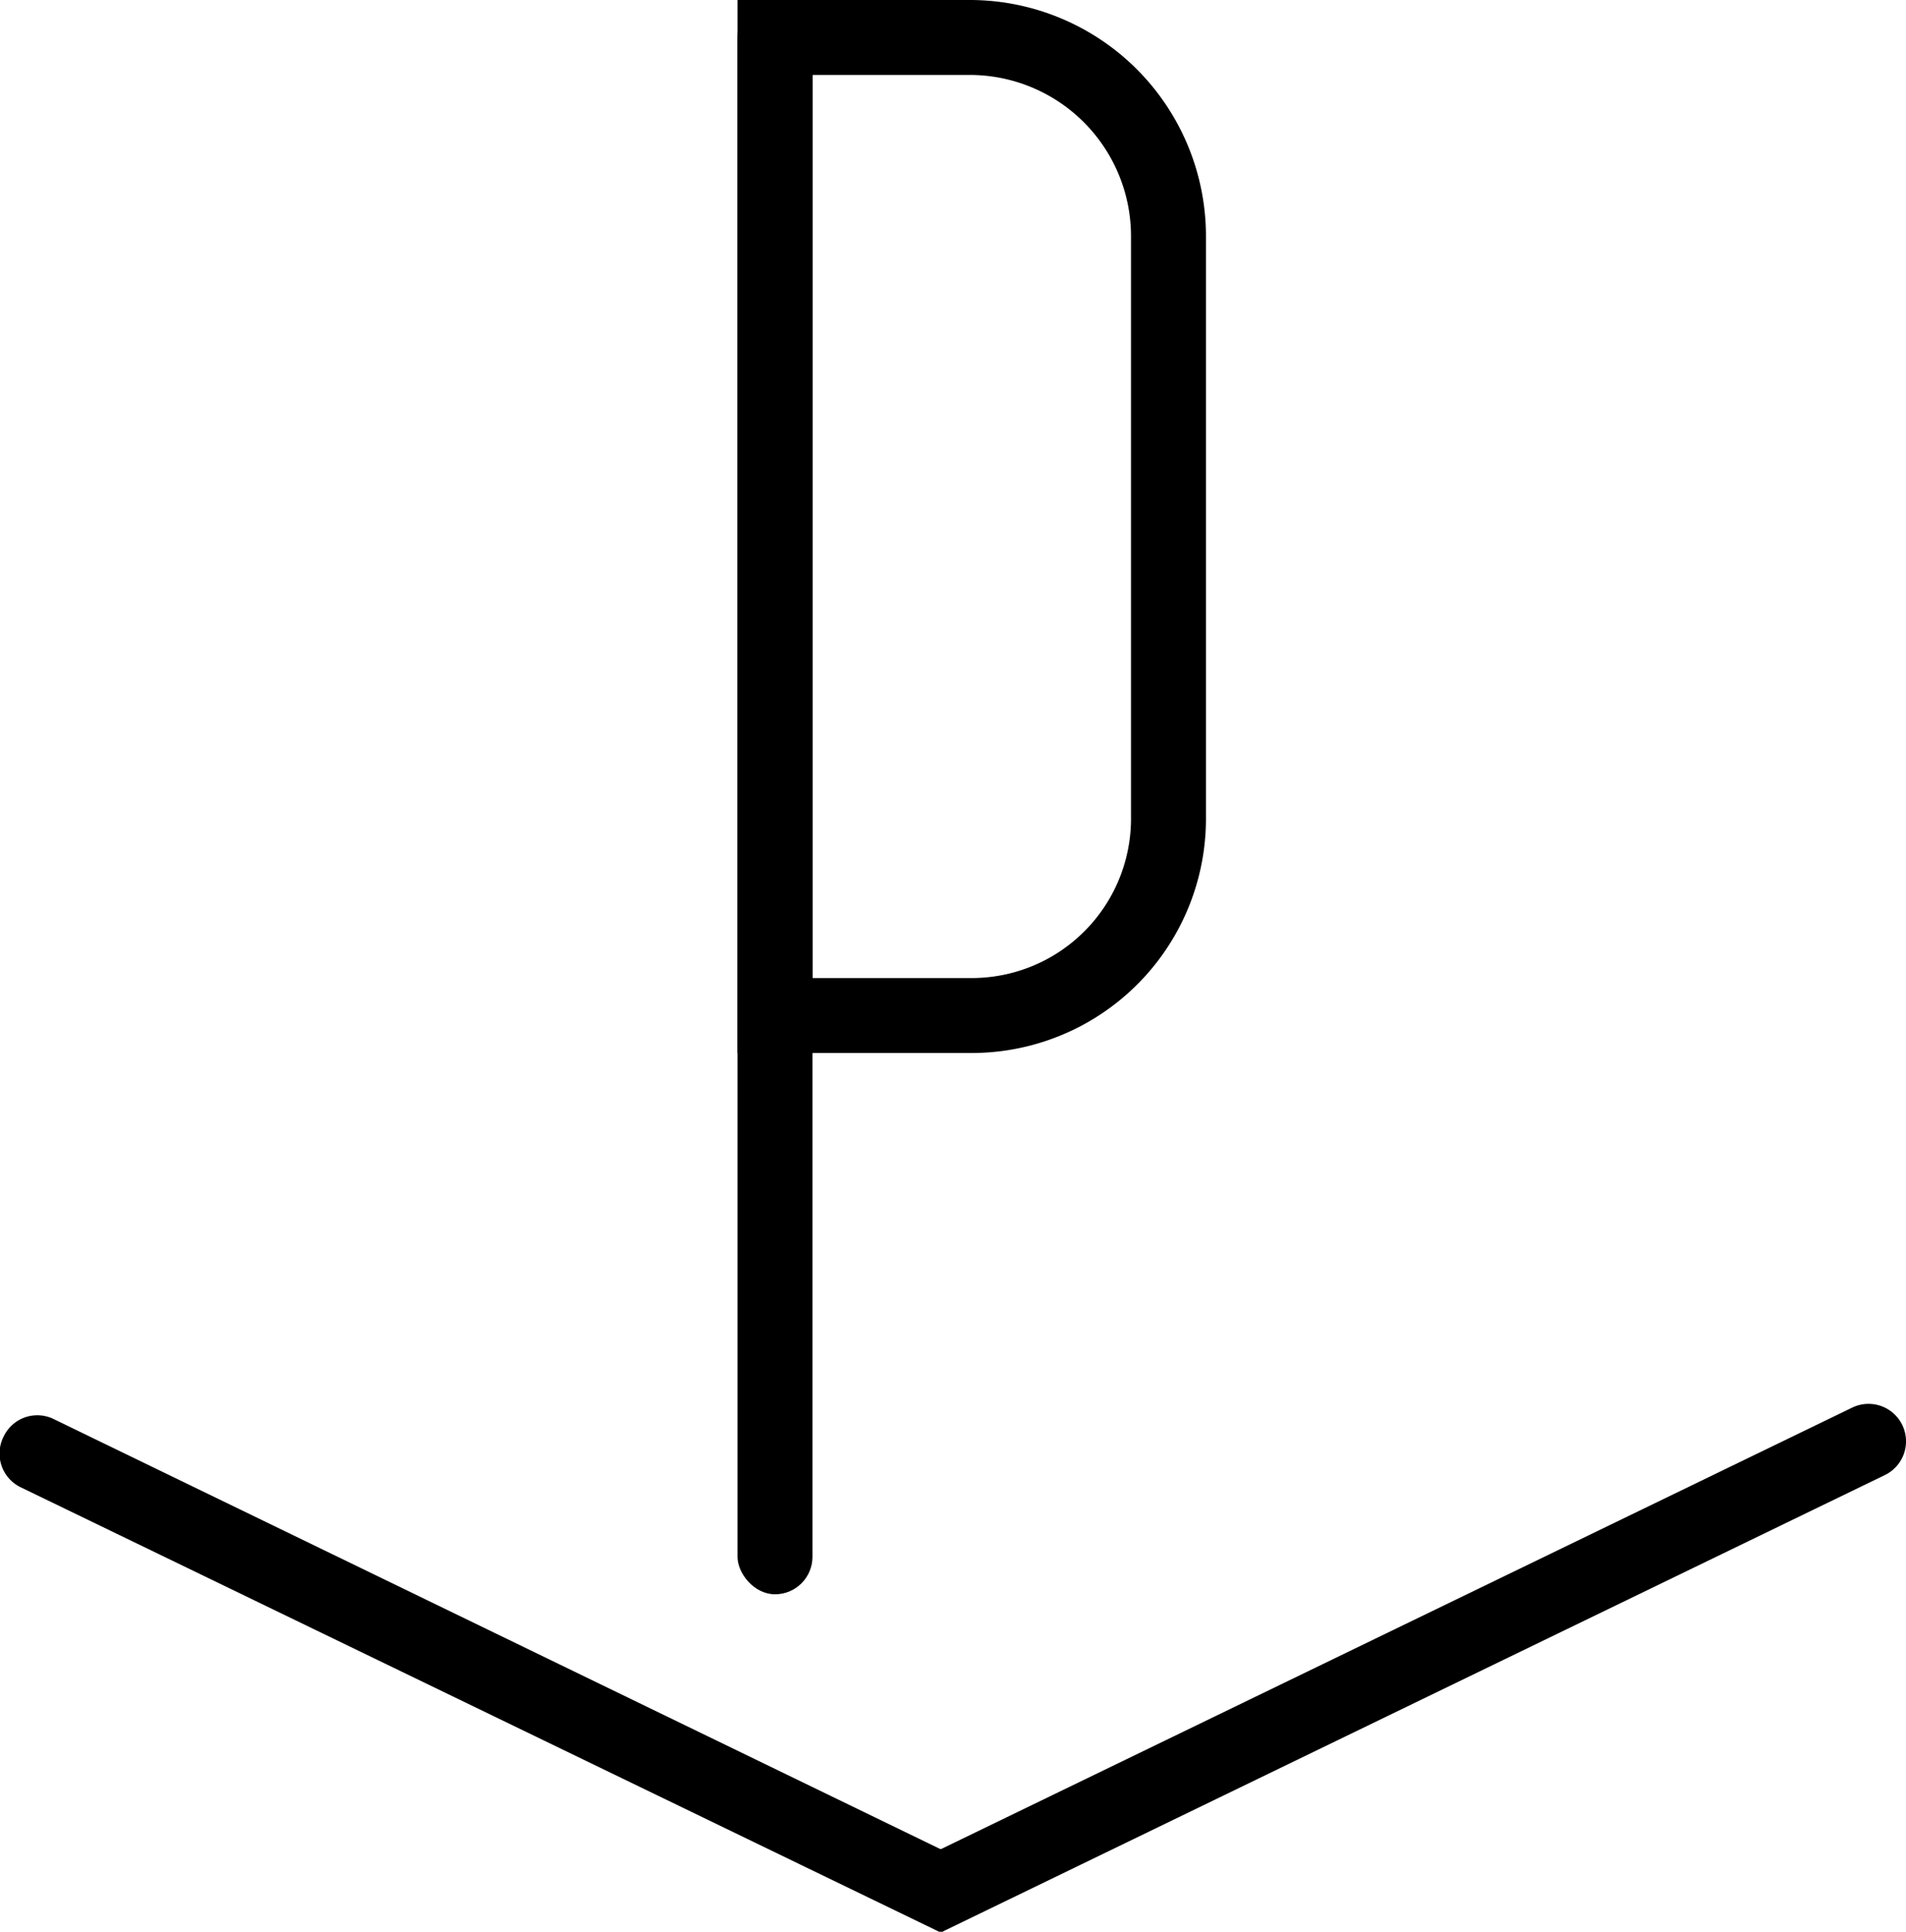 <svg id="Ð¡Ð»Ð¾Ð¹_1" data-name="Ð¡Ð»Ð¾Ð¹ 1" xmlns="http://www.w3.org/2000/svg" viewBox="0 0 98.67 100"><defs><style>.cls-1{fill:none;stroke:#000;stroke-miterlimit:10;stroke-width:3.88px;}</style></defs><rect x="38.84" width="3.88" height="82.53" rx="1.94" transform="translate(80.9 82.53) rotate(180)"/><path class="cls-1" d="M40.12,1.94H50.2A10.29,10.29,0,0,1,60.49,12.23V42.38A10.19,10.19,0,0,1,50.3,52.57H40.12a0,0,0,0,1,0,0V1.94a0,0,0,0,1,0,0Z"/><path d="M3.45,73.46a1.93,1.93,0,0,0-2.59.9h0A1.94,1.94,0,0,0,1.76,77l47.53,23a.19.19,0,0,0,.26-.09l1.52-3.14a.19.19,0,0,0-.09-.26" transform="translate(-0.67 0)"/><path d="M72.06,57.91H75.6a.17.17,0,0,1,.17.17v54.13a1.94,1.94,0,0,1-1.94,1.94h0a1.94,1.94,0,0,1-1.94-1.94V58.08A.17.17,0,0,1,72.06,57.91Z" transform="translate(27.94 189.98) rotate(-115.85)"/></svg>